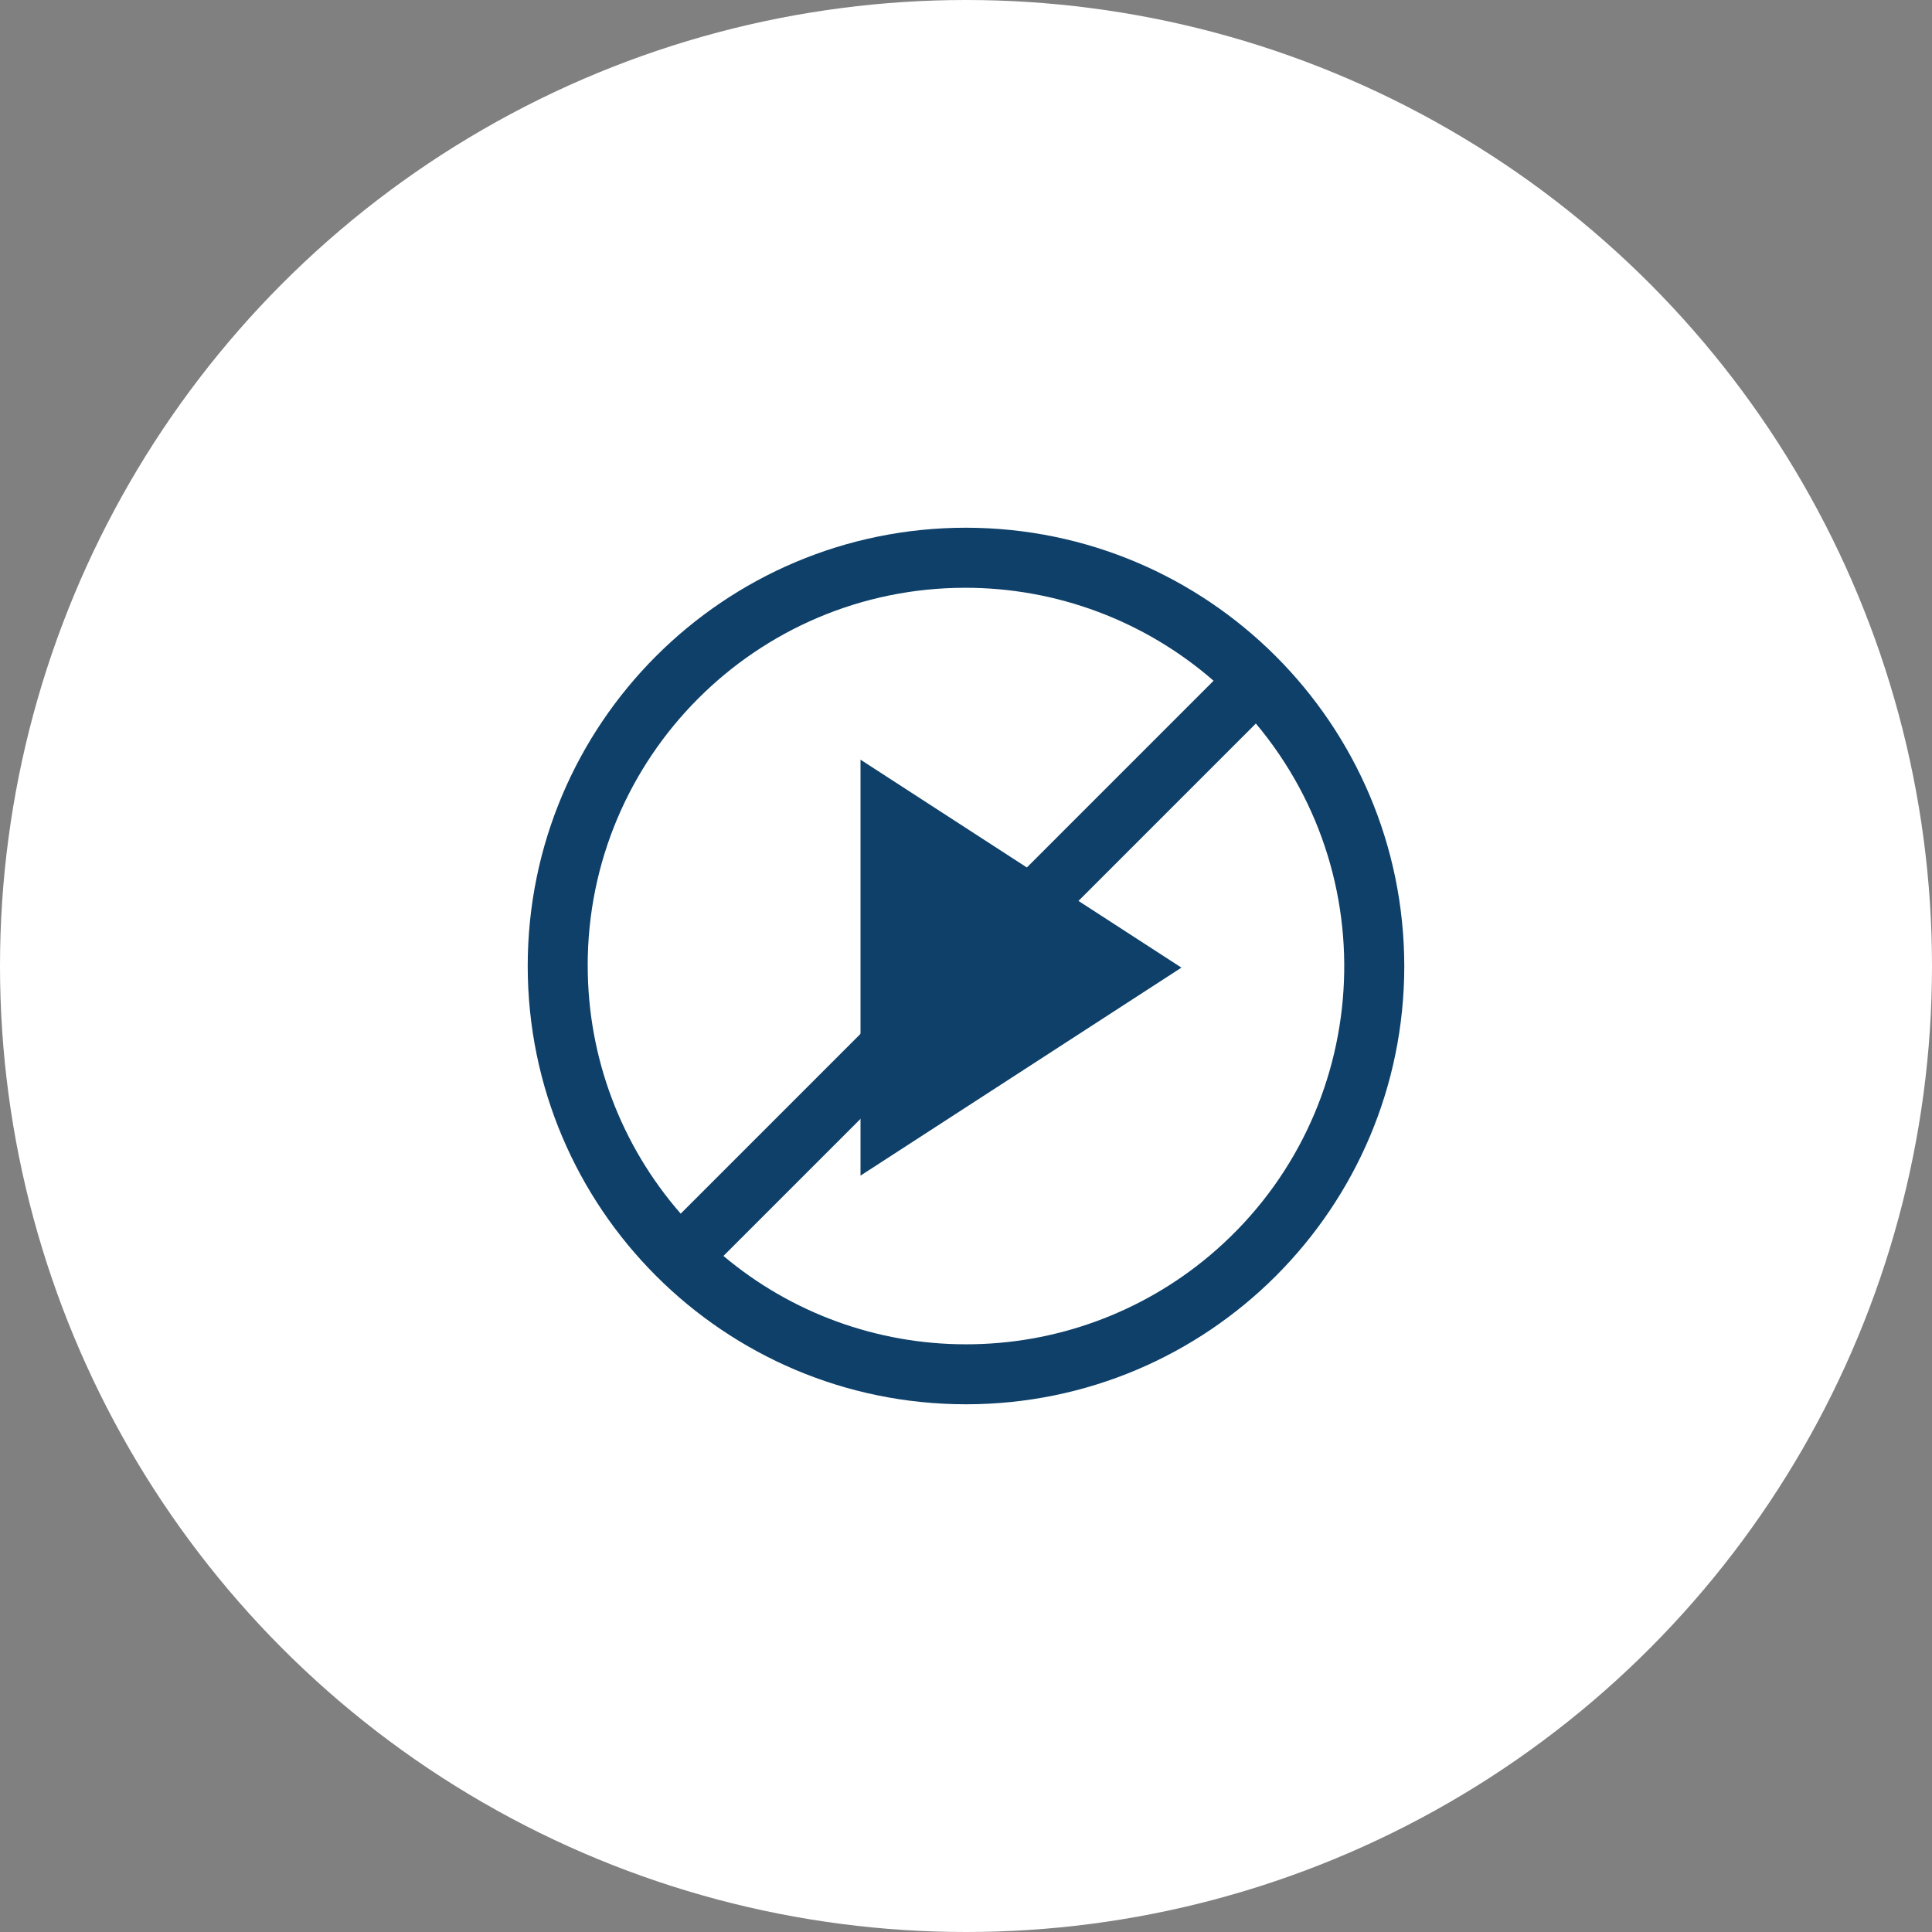 <?xml version="1.0" encoding="UTF-8"?><svg id="b" xmlns="http://www.w3.org/2000/svg" viewBox="0 0 48.516 48.516"><rect x="0" y="0" width="48.516" height="48.516" fill="#808080" stroke="none"/><defs><style>.f{fill:#0e4069;}.f,.g{stroke-width:0px;}.g{fill:#fff;}</style></defs><g id="c"><circle class="g" cx="24.258" cy="24.258" r="24.258"/><path id="d" class="f" d="M24.258,13.252c-6.078,0-11.006,4.927-11.006,11.006,0,6.078,4.928,11.006,11.006,11.006s11.006-4.927,11.006-11.006c-.007-6.076-4.93-11-11.006-11.006ZM14.758,24.258c-.007-5.239,4.234-9.491,9.472-9.498,2.296-.003,4.514.826,6.245,2.335l-13.381,13.382c-1.505-1.722-2.335-3.932-2.335-6.219h-.001ZM24.258,33.758c-2.228.001-4.386-.784-6.091-2.219l13.37-13.37c3.368,4.015,2.844,10.001-1.171,13.37-1.711,1.436-3.874,2.221-6.108,2.219Z"/><path id="e" class="f" d="M21.609,29.522v-10.445l8.059,5.222-8.059,5.223Z"/></g></svg>

